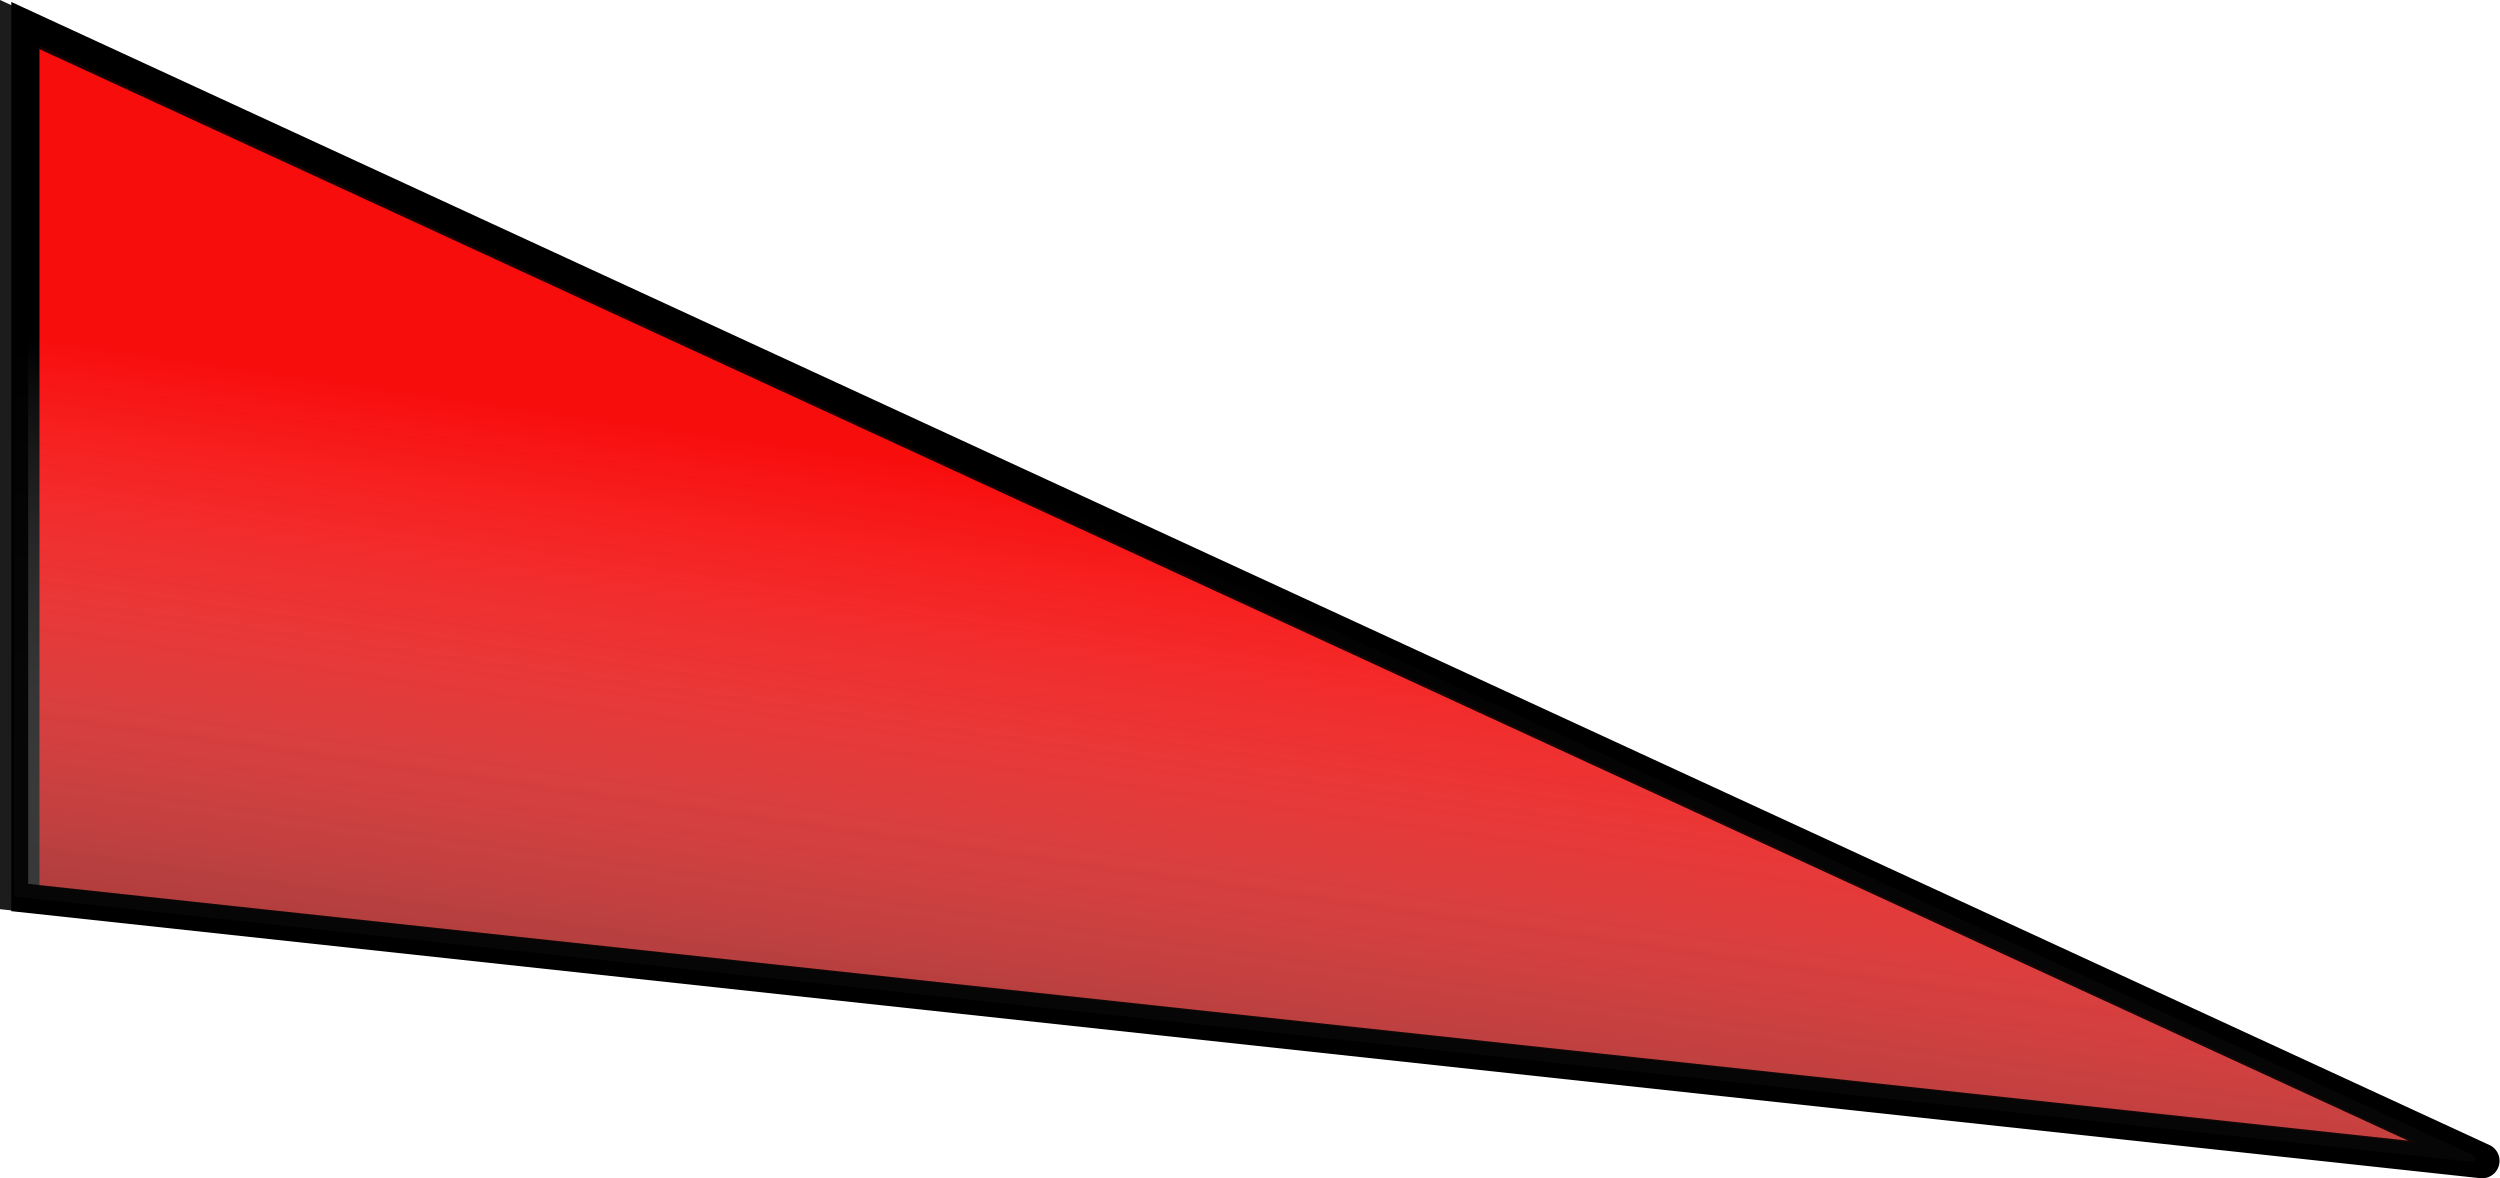 <?xml version="1.0" encoding="UTF-8"?> <svg xmlns="http://www.w3.org/2000/svg" xmlns:xlink="http://www.w3.org/1999/xlink" viewBox="0 0 88.73 41.82"><defs><style>.cls-1{isolation:isolate;}.cls-2{fill:#f80d0d;}.cls-2,.cls-3{stroke:#000;stroke-miterlimit:10;}.cls-3{opacity:0.89;mix-blend-mode:multiply;fill:url(#Безымянный_градиент_14);}</style><linearGradient id="Безымянный_градиент_14" x1="51.57" y1="-30.52" x2="39.07" y2="56.5" gradientUnits="userSpaceOnUse"><stop offset="0.56" stop-color="#fff" stop-opacity="0"></stop><stop offset="0.94"></stop></linearGradient></defs><g class="cls-1"><g id="Layer_2" data-name="Layer 2"><g id="Слой_1" data-name="Слой 1"><path class="cls-2" d="M.9,31.89V.85L88.16,41.1a.12.12,0,0,1-.07.22Z"></path><path class="cls-3" d="M.5,31.82V.78L87.78,41a.12.12,0,0,1-.06.23Z"></path></g></g></g></svg> 
